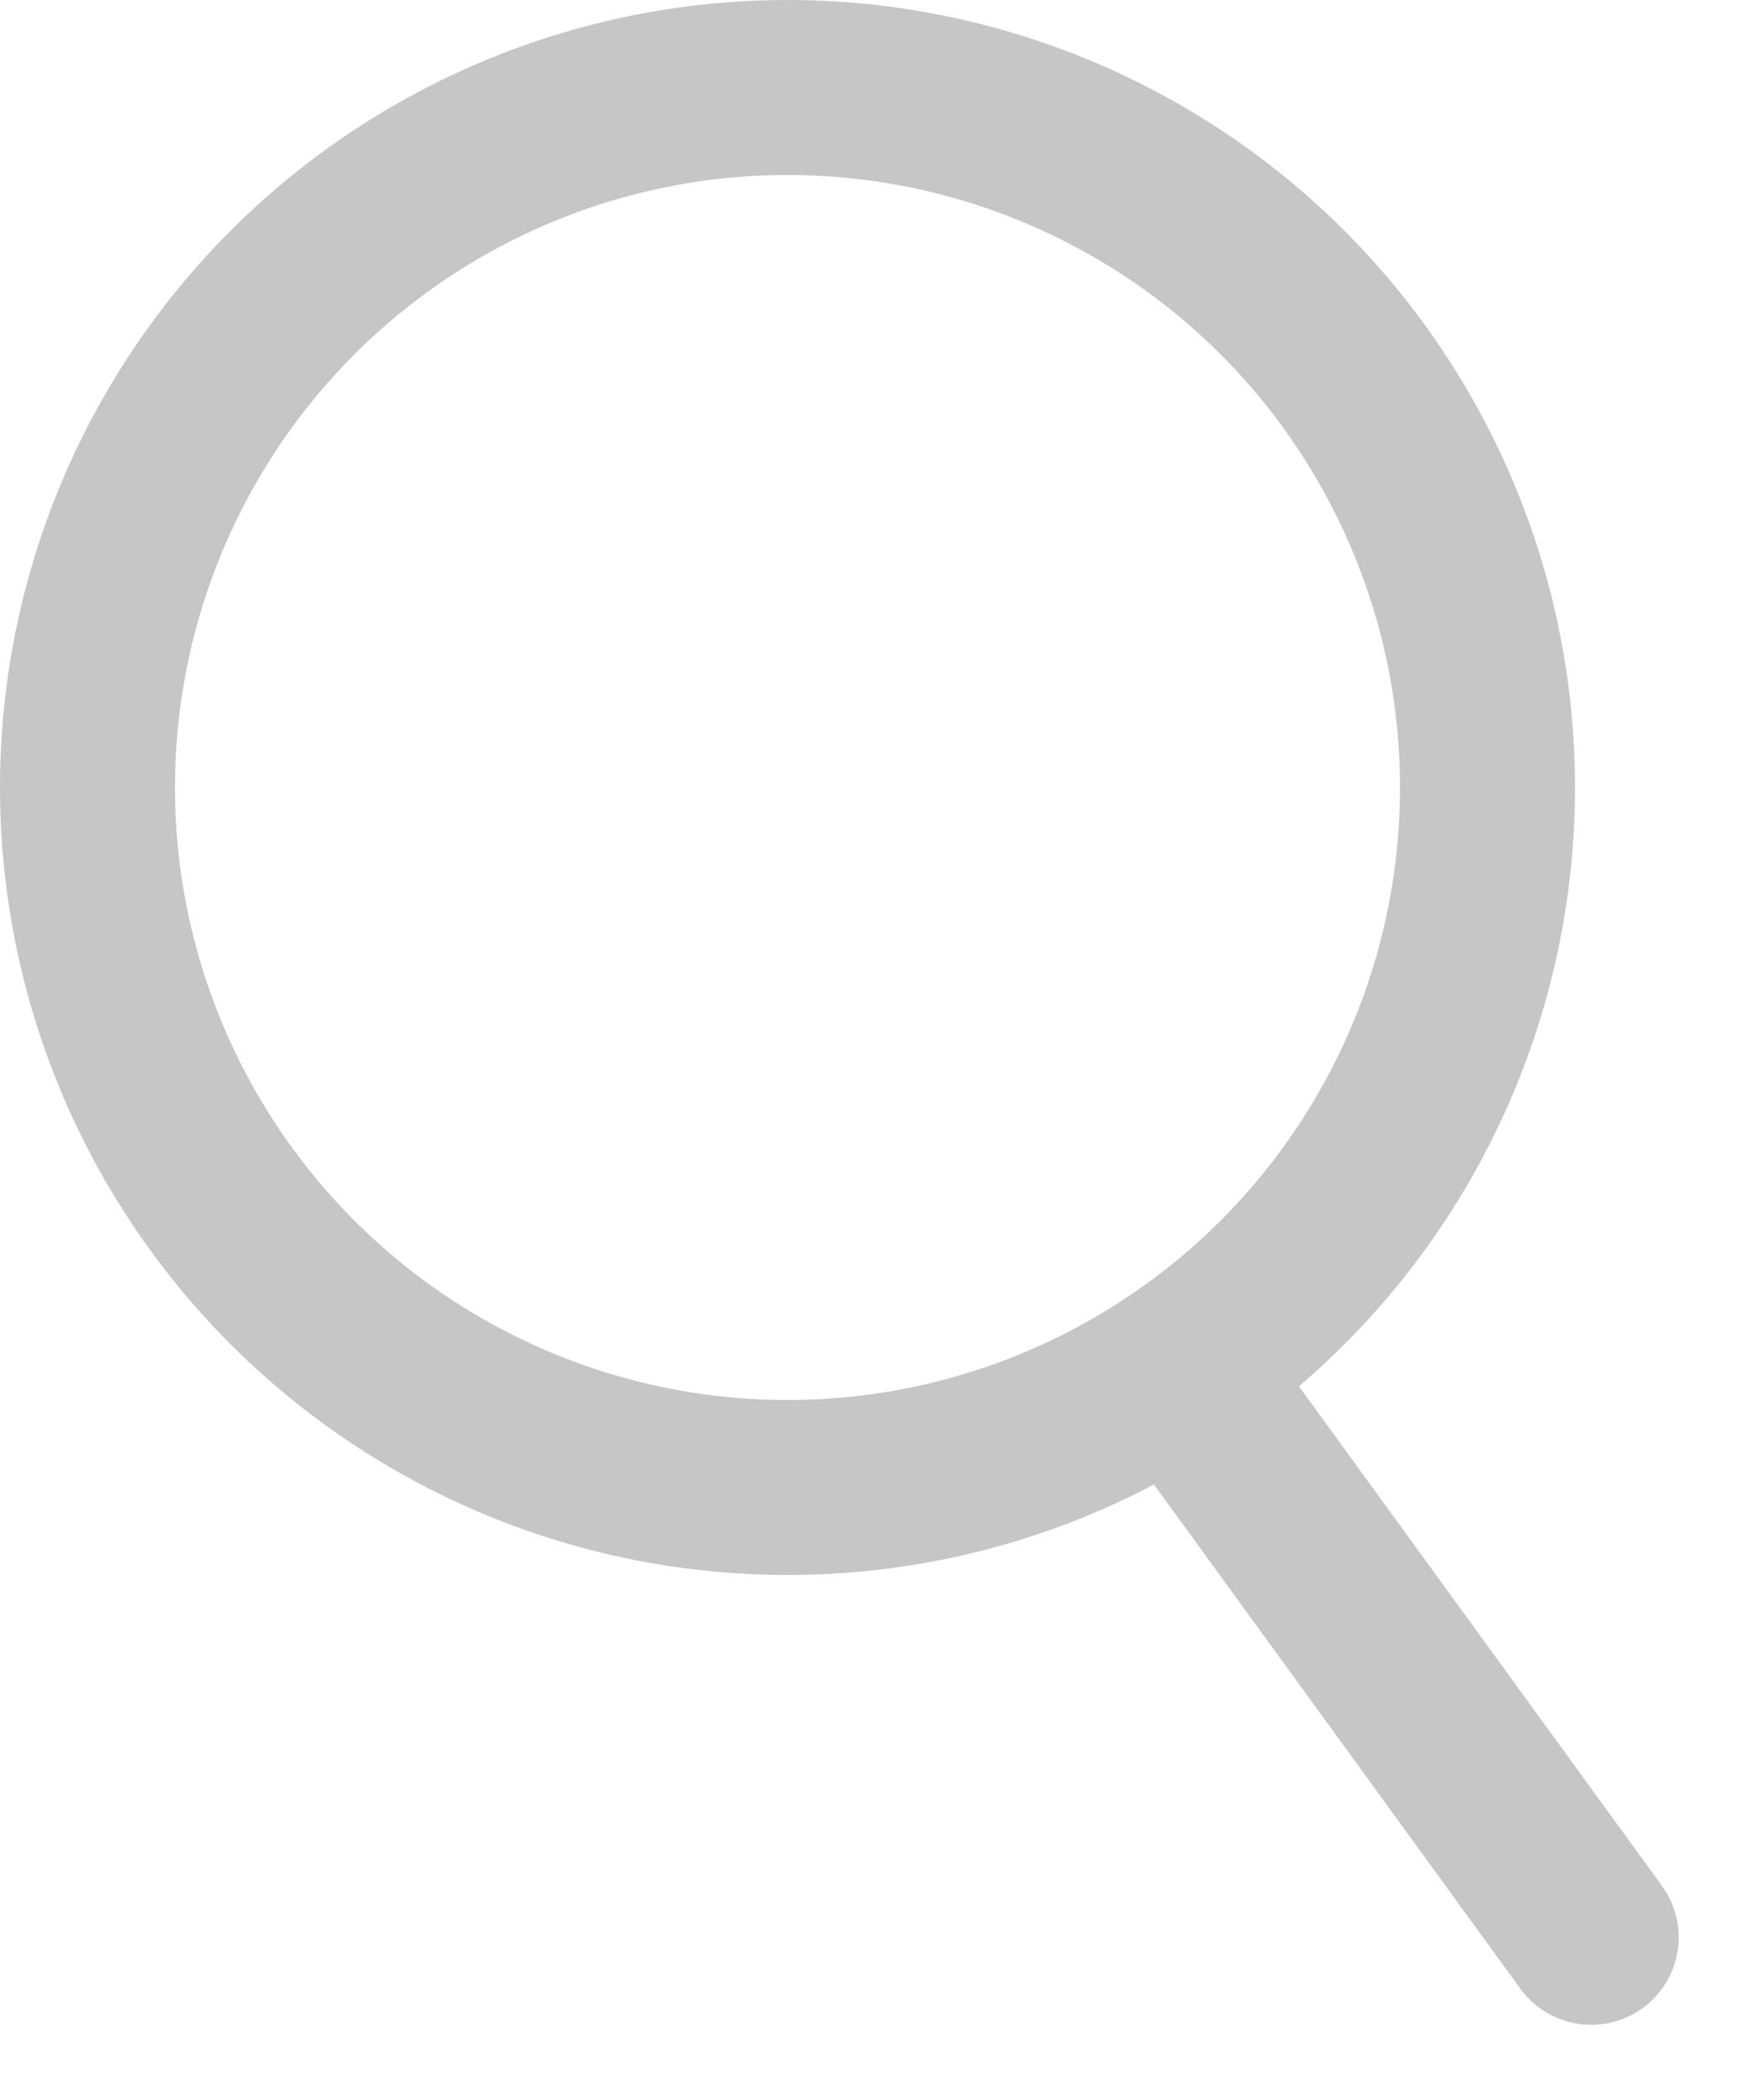 <?xml version="1.0" encoding="UTF-8"?>
<svg width="20px" height="24px" viewBox="0 0 20 24" version="1.1" xmlns="http://www.w3.org/2000/svg" xmlns:xlink="http://www.w3.org/1999/xlink">
    <title>EE6EA1E4-8E9B-4A2F-B828-DB11376E2931</title>
    <g id="Page-1" stroke="none" stroke-width="1" fill="none" fill-rule="evenodd">
        <g id="FV-Desktop_Learn" transform="translate(-536, -1118)" stroke="#C6C6C6" stroke-width="2">
            <g id="Group-2" transform="translate(292, 1106)">
                <g id="search-icon" transform="translate(244, 12)">
                    <circle id="Oval" cx="9" cy="9" r="8"></circle>
                    <line x1="14.03" y1="15.982" x2="17.97" y2="22.286" id="Line" stroke-linecap="round" transform="translate(16, 19.134) rotate(-4) translate(-16, -19.134) "></line>
                </g>
            </g>
        </g>
    </g>
</svg>
